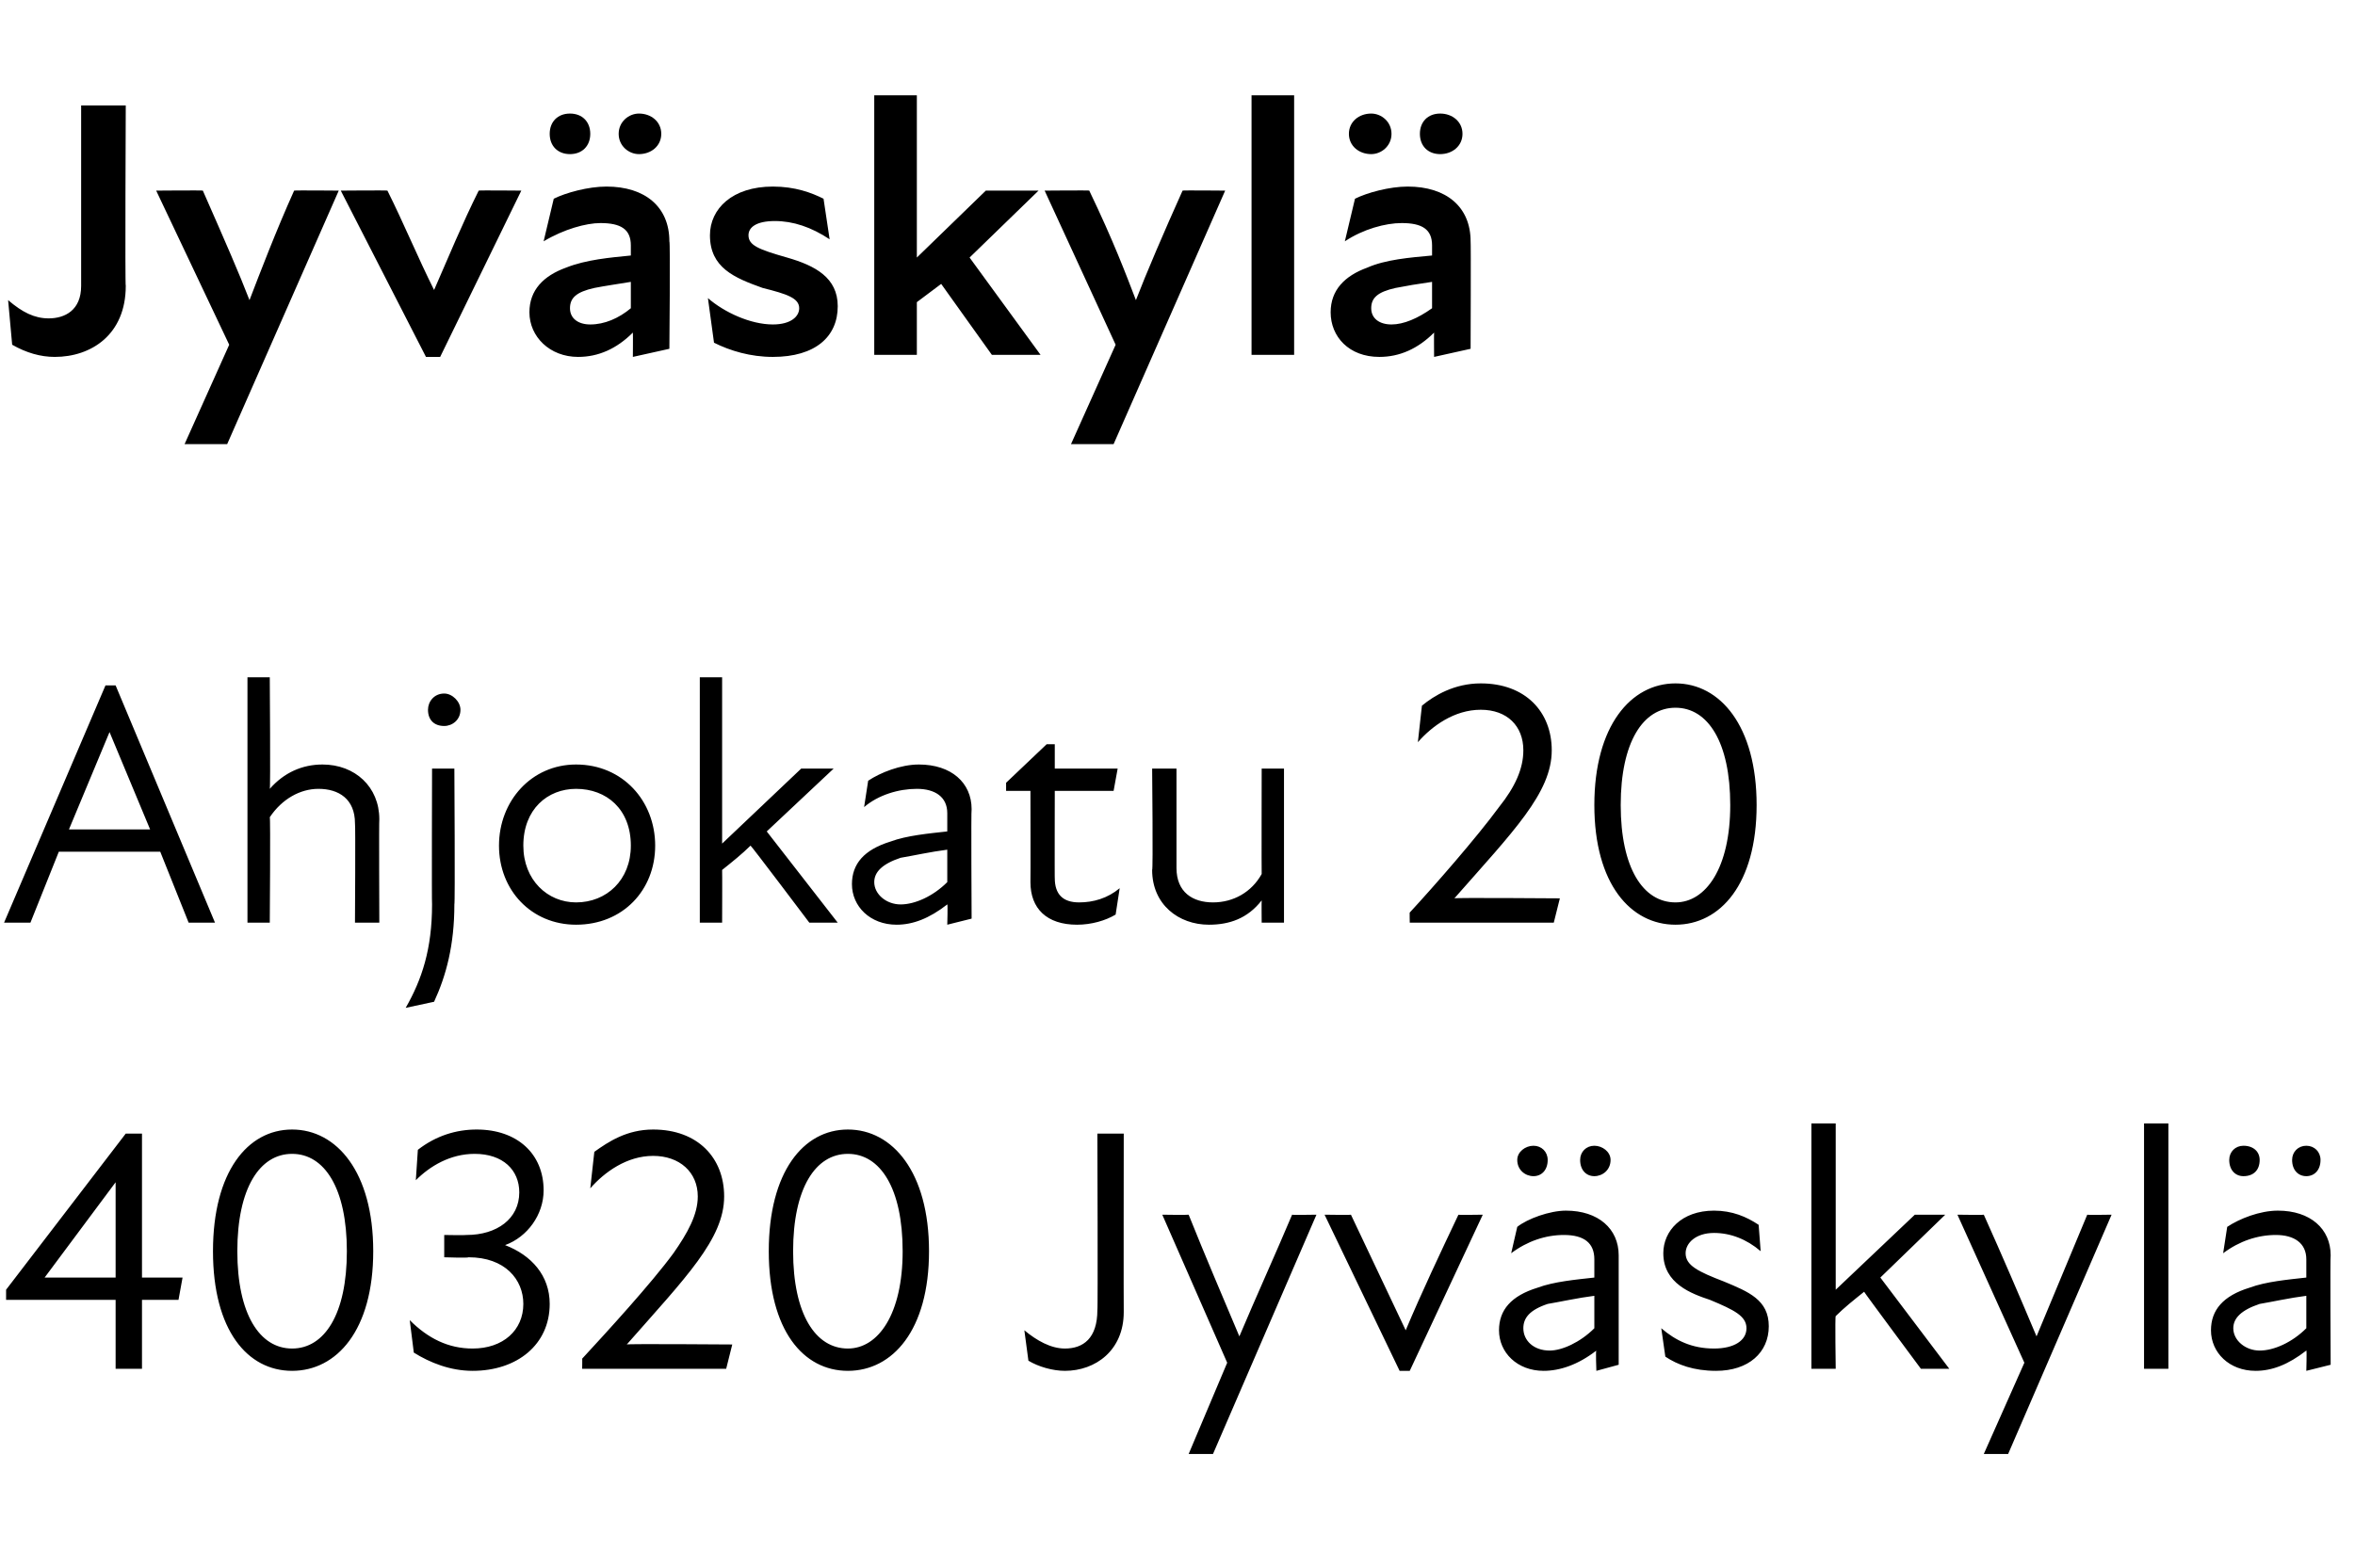 <?xml version="1.0" standalone="no"?>
<!DOCTYPE svg PUBLIC "-//W3C//DTD SVG 1.1//EN" "http://www.w3.org/Graphics/SVG/1.1/DTD/svg11.dtd">
<svg xmlns="http://www.w3.org/2000/svg" version="1.1" width="116.1px" height="77.3px" viewBox="0 -4 116.1 77.3" style="top:-4px">
  <desc>Jyv skyl Ahjokatu 20 40320 Jyv skyl</desc>
  <defs/>
  <g id="Polygon223508">
    <path d="M 5.7 60.1 L 0.3 60.1 L 0.3 59.6 L 6.2 51.9 L 7 51.9 L 7 59 L 9 59 L 8.8 60.1 L 7 60.1 L 7 63.5 L 5.7 63.5 L 5.7 60.1 Z M 5.7 59 L 5.7 54.3 L 2.2 59 L 5.7 59 Z M 10.5 57.7 C 10.5 53.8 12.2 51.7 14.4 51.7 C 16.6 51.7 18.4 53.8 18.4 57.7 C 18.4 61.6 16.6 63.6 14.4 63.6 C 12.2 63.6 10.5 61.6 10.5 57.7 Z M 14.4 62.5 C 16 62.5 17.1 60.8 17.1 57.7 C 17.1 54.6 16 52.9 14.4 52.9 C 12.8 52.9 11.7 54.6 11.7 57.7 C 11.7 60.8 12.8 62.5 14.4 62.5 Z M 20.4 62.7 C 20.4 62.7 20.2 61.1 20.2 61.1 C 21.1 62 22.1 62.5 23.3 62.5 C 24.8 62.5 25.8 61.6 25.8 60.3 C 25.8 59.1 24.9 58 23.1 58 C 23.09 58.04 21.9 58 21.9 58 L 21.9 56.9 C 21.9 56.9 22.97 56.92 23 56.9 C 24.5 56.9 25.6 56.1 25.6 54.8 C 25.6 53.7 24.8 52.9 23.4 52.9 C 22.2 52.9 21.2 53.5 20.5 54.2 C 20.5 54.2 20.6 52.7 20.6 52.7 C 21.5 52 22.5 51.7 23.5 51.7 C 25.5 51.7 26.8 52.9 26.8 54.7 C 26.8 55.9 26 57 24.9 57.4 C 26.2 57.9 27.1 58.9 27.1 60.3 C 27.1 62.3 25.5 63.6 23.3 63.6 C 22.2 63.6 21.2 63.2 20.4 62.7 Z M 33.2 57.8 C 33.9 56.8 34.4 55.9 34.4 55 C 34.4 53.8 33.5 53 32.2 53 C 30.9 53 29.8 53.8 29.1 54.6 C 29.1 54.6 29.3 52.8 29.3 52.8 C 30 52.3 30.9 51.7 32.2 51.7 C 34.4 51.7 35.7 53.1 35.7 55 C 35.7 57.1 33.8 59 30.9 62.3 C 30.89 62.26 36.1 62.3 36.1 62.3 L 35.8 63.5 L 28.7 63.5 C 28.7 63.5 28.71 62.95 28.7 63 C 29.9 61.7 32.1 59.3 33.2 57.8 Z M 37.9 57.7 C 37.9 53.8 39.6 51.7 41.8 51.7 C 44 51.7 45.8 53.8 45.8 57.7 C 45.8 61.6 44 63.6 41.8 63.6 C 39.6 63.6 37.9 61.6 37.9 57.7 Z M 41.8 62.5 C 43.3 62.5 44.5 60.8 44.5 57.7 C 44.5 54.6 43.4 52.9 41.8 52.9 C 40.2 52.9 39.1 54.6 39.1 57.7 C 39.1 60.8 40.2 62.5 41.8 62.5 Z M 54.1 51.9 L 55.4 51.9 C 55.4 51.9 55.39 60.71 55.4 60.7 C 55.4 62.6 54 63.6 52.5 63.6 C 51.9 63.6 51.2 63.4 50.7 63.1 C 50.7 63.1 50.5 61.6 50.5 61.6 C 51.1 62.1 51.8 62.5 52.5 62.5 C 53.4 62.5 54.1 62 54.1 60.6 C 54.13 60.64 54.1 51.9 54.1 51.9 Z M 60.5 63.2 L 57.3 55.9 C 57.3 55.9 58.57 55.92 58.6 55.9 C 59.4 57.9 60.3 60 61.1 61.9 C 61.9 60 62.9 57.8 63.7 55.9 C 63.67 55.92 64.9 55.9 64.9 55.9 L 59.8 67.7 L 58.6 67.7 L 60.5 63.2 Z M 65.3 55.9 C 65.3 55.9 66.61 55.92 66.6 55.9 C 67.5 57.8 68.4 59.7 69.3 61.6 C 69.3 61.6 69.3 61.6 69.3 61.6 C 70.1 59.7 71 57.8 71.9 55.9 C 71.86 55.92 73.1 55.9 73.1 55.9 L 69.5 63.6 L 69 63.6 L 65.3 55.9 Z M 78.7 62.6 C 77.8 63.3 76.9 63.6 76.1 63.6 C 74.8 63.6 73.9 62.7 73.9 61.6 C 73.9 60.6 74.5 59.9 75.8 59.5 C 76.6 59.2 77.7 59.1 78.6 59 C 78.6 59 78.6 58.1 78.6 58.1 C 78.6 57.3 78.1 56.9 77.1 56.9 C 76.2 56.9 75.3 57.2 74.5 57.8 C 74.5 57.8 74.8 56.5 74.8 56.5 C 75.3 56.1 76.4 55.7 77.2 55.7 C 78.8 55.7 79.8 56.6 79.8 57.9 C 79.8 57.9 79.8 63.3 79.8 63.3 L 78.7 63.6 C 78.7 63.6 78.66 62.56 78.7 62.6 Z M 75.6 52.5 C 76 52.5 76.3 52.8 76.3 53.2 C 76.3 53.7 76 54 75.6 54 C 75.2 54 74.8 53.7 74.8 53.2 C 74.8 52.8 75.2 52.5 75.6 52.5 Z M 76.4 62.6 C 77 62.6 77.9 62.2 78.6 61.5 C 78.6 61.5 78.6 59.9 78.6 59.9 C 77.8 60 76.9 60.2 76.3 60.3 C 75.4 60.6 75.1 61 75.1 61.5 C 75.1 62.1 75.6 62.6 76.4 62.6 Z M 78.6 52.5 C 79 52.5 79.4 52.8 79.4 53.2 C 79.4 53.7 79 54 78.6 54 C 78.2 54 77.9 53.7 77.9 53.2 C 77.9 52.8 78.2 52.5 78.6 52.5 Z M 82.1 62.9 C 82.1 62.9 81.9 61.5 81.9 61.5 C 82.6 62.1 83.4 62.5 84.5 62.5 C 85.5 62.5 86.1 62.1 86.1 61.5 C 86.1 60.9 85.5 60.6 84.3 60.1 C 83.4 59.8 82 59.3 82 57.8 C 82 56.7 82.9 55.7 84.5 55.7 C 85.4 55.7 86.1 56 86.7 56.4 C 86.7 56.4 86.8 57.7 86.8 57.7 C 86.1 57.1 85.3 56.8 84.5 56.8 C 83.6 56.8 83.1 57.3 83.1 57.8 C 83.1 58.4 83.7 58.7 85 59.2 C 86.2 59.7 87.2 60.1 87.2 61.4 C 87.2 62.7 86.2 63.6 84.6 63.6 C 83.5 63.6 82.7 63.3 82.1 62.9 Z M 89.3 51.4 L 90.5 51.4 L 90.5 59.6 L 94.4 55.9 L 95.9 55.9 L 92.7 59 L 96.1 63.5 L 94.7 63.5 C 94.7 63.5 91.87 59.69 91.9 59.7 C 91.4 60.1 90.9 60.5 90.5 60.9 C 90.46 60.9 90.5 63.5 90.5 63.5 L 89.3 63.5 L 89.3 51.4 Z M 99.8 63.2 L 96.5 55.9 C 96.5 55.9 97.82 55.92 97.8 55.9 C 98.7 57.9 99.6 60 100.4 61.9 C 101.2 60 102.1 57.8 102.9 55.9 C 102.92 55.92 104.1 55.9 104.1 55.9 L 99 67.7 L 97.8 67.7 L 99.8 63.2 Z M 105.7 51.4 L 106.9 51.4 L 106.9 63.5 L 105.7 63.5 L 105.7 51.4 Z M 113.7 62.6 C 112.8 63.3 112 63.6 111.2 63.6 C 109.9 63.6 109 62.7 109 61.6 C 109 60.6 109.6 59.9 110.9 59.5 C 111.7 59.2 112.8 59.1 113.7 59 C 113.7 59 113.7 58.1 113.7 58.1 C 113.7 57.3 113.1 56.9 112.2 56.9 C 111.3 56.9 110.4 57.2 109.6 57.8 C 109.6 57.8 109.8 56.5 109.8 56.5 C 110.4 56.1 111.4 55.7 112.3 55.7 C 113.9 55.7 114.9 56.6 114.9 57.9 C 114.87 57.9 114.9 63.3 114.9 63.3 L 113.7 63.6 C 113.7 63.6 113.73 62.56 113.7 62.6 Z M 110.6 52.5 C 111.1 52.5 111.4 52.8 111.4 53.2 C 111.4 53.7 111.1 54 110.6 54 C 110.2 54 109.9 53.7 109.9 53.2 C 109.9 52.8 110.2 52.5 110.6 52.5 Z M 111.4 62.6 C 112.1 62.6 113 62.2 113.7 61.5 C 113.7 61.5 113.7 59.9 113.7 59.9 C 112.9 60 112 60.2 111.4 60.3 C 110.5 60.6 110.1 61 110.1 61.5 C 110.1 62.1 110.7 62.6 111.4 62.6 Z M 113.7 52.5 C 114.1 52.5 114.4 52.8 114.4 53.2 C 114.4 53.7 114.1 54 113.7 54 C 113.3 54 113 53.7 113 53.2 C 113 52.8 113.3 52.5 113.7 52.5 Z " stroke="none" fill="#000"/>
  </g>
  <g id="Polygon223507">
    <path d="M 5.2 29.8 L 5.7 29.8 L 10.6 41.5 L 9.3 41.5 L 7.9 38 L 2.9 38 L 1.5 41.5 L 0.2 41.5 L 5.2 29.8 Z M 7.4 36.9 L 5.4 32.1 L 5.4 32.1 L 3.4 36.9 L 7.4 36.9 Z M 15.7 34.9 C 14.8 34.9 13.9 35.4 13.3 36.3 C 13.34 36.31 13.3 41.5 13.3 41.5 L 12.2 41.5 L 12.2 29.4 L 13.3 29.4 C 13.3 29.4 13.34 34.94 13.3 34.9 C 14 34.1 14.9 33.7 15.9 33.7 C 17.5 33.7 18.7 34.8 18.7 36.4 C 18.68 36.43 18.7 41.5 18.7 41.5 L 17.5 41.5 C 17.5 41.5 17.53 36.6 17.5 36.6 C 17.5 35.4 16.7 34.9 15.7 34.9 Z M 21.1 31 C 21.1 30.6 21.4 30.2 21.9 30.2 C 22.3 30.2 22.7 30.6 22.7 31 C 22.7 31.5 22.3 31.8 21.9 31.8 C 21.4 31.8 21.1 31.5 21.1 31 Z M 21.3 40.6 C 21.28 40.58 21.3 33.9 21.3 33.9 L 22.4 33.9 C 22.4 33.9 22.44 40.58 22.4 40.6 C 22.4 42.6 22 44.1 21.4 45.4 C 21.4 45.4 20 45.7 20 45.7 C 20.8 44.3 21.3 42.8 21.3 40.6 Z M 24.6 37.7 C 24.6 35.5 26.2 33.7 28.4 33.7 C 30.7 33.7 32.3 35.5 32.3 37.7 C 32.3 39.9 30.7 41.6 28.4 41.6 C 26.2 41.6 24.6 39.9 24.6 37.7 Z M 28.4 40.5 C 29.9 40.5 31.1 39.4 31.1 37.7 C 31.1 35.9 29.9 34.9 28.4 34.9 C 27 34.9 25.8 35.9 25.8 37.7 C 25.8 39.4 27 40.5 28.4 40.5 Z M 34.5 29.4 L 35.6 29.4 L 35.6 37.6 L 39.5 33.9 L 41.1 33.9 L 37.8 37 L 41.3 41.5 L 39.9 41.5 C 39.9 41.5 37.03 37.69 37 37.7 C 36.6 38.1 36.1 38.5 35.6 38.9 C 35.61 38.9 35.6 41.5 35.6 41.5 L 34.5 41.5 L 34.5 29.4 Z M 46.7 40.6 C 45.8 41.3 45 41.6 44.2 41.6 C 42.9 41.6 42 40.7 42 39.6 C 42 38.6 42.6 37.9 43.9 37.5 C 44.7 37.2 45.8 37.1 46.7 37 C 46.7 37 46.7 36.1 46.7 36.1 C 46.7 35.3 46.1 34.9 45.2 34.9 C 44.3 34.9 43.3 35.2 42.6 35.8 C 42.6 35.8 42.8 34.5 42.8 34.5 C 43.4 34.1 44.4 33.7 45.3 33.7 C 46.9 33.7 47.9 34.6 47.9 35.9 C 47.87 35.9 47.9 41.3 47.9 41.3 L 46.7 41.6 C 46.7 41.6 46.73 40.56 46.7 40.6 Z M 44.4 40.6 C 45.1 40.6 46 40.2 46.7 39.5 C 46.7 39.5 46.7 37.9 46.7 37.9 C 45.9 38 45 38.2 44.4 38.3 C 43.5 38.6 43.1 39 43.1 39.5 C 43.1 40.1 43.7 40.6 44.4 40.6 Z M 50.8 39.5 C 50.81 39.46 50.8 35 50.8 35 L 49.6 35 L 49.6 34.6 L 51.6 32.7 L 52 32.7 L 52 33.9 L 55.1 33.9 L 54.9 35 L 52 35 C 52 35 51.99 39.34 52 39.3 C 52 40.1 52.4 40.5 53.2 40.5 C 53.9 40.5 54.6 40.3 55.2 39.8 C 55.2 39.8 55 41.1 55 41.1 C 54.5 41.4 53.8 41.6 53.1 41.6 C 51.6 41.6 50.8 40.8 50.8 39.5 Z M 59.8 40.5 C 60.8 40.5 61.7 40 62.2 39.1 C 62.19 39.07 62.2 33.9 62.2 33.9 L 63.3 33.9 L 63.3 41.5 L 62.2 41.5 C 62.2 41.5 62.19 40.44 62.2 40.4 C 61.5 41.3 60.6 41.6 59.6 41.6 C 58.1 41.6 56.8 40.6 56.8 38.9 C 56.85 38.95 56.8 33.9 56.8 33.9 L 58 33.9 C 58 33.9 58 38.78 58 38.8 C 58 40 58.8 40.5 59.8 40.5 Z M 73.9 35.8 C 74.7 34.8 75.1 33.9 75.1 33 C 75.1 31.8 74.3 31 73 31 C 71.7 31 70.6 31.8 69.9 32.6 C 69.9 32.6 70.1 30.8 70.1 30.8 C 70.7 30.3 71.7 29.7 73 29.7 C 75.2 29.7 76.5 31.1 76.5 33 C 76.5 35.1 74.6 37 71.7 40.3 C 71.67 40.26 76.9 40.3 76.9 40.3 L 76.6 41.5 L 69.5 41.5 C 69.5 41.5 69.49 40.95 69.5 41 C 70.7 39.7 72.8 37.3 73.9 35.8 Z M 78.6 35.7 C 78.6 31.8 80.4 29.7 82.6 29.7 C 84.8 29.7 86.6 31.8 86.6 35.7 C 86.6 39.6 84.8 41.6 82.6 41.6 C 80.4 41.6 78.6 39.6 78.6 35.7 Z M 82.6 40.5 C 84.1 40.5 85.3 38.8 85.3 35.7 C 85.3 32.6 84.2 30.9 82.6 30.9 C 81 30.9 79.9 32.6 79.9 35.7 C 79.9 38.8 81 40.5 82.6 40.5 Z " stroke="none" fill="#000"/>
  </g>
  <g id="Polygon223506">
    <path d="M 4 1.2 L 6.2 1.2 C 6.2 1.2 6.16 10.12 6.2 10.1 C 6.2 12.5 4.5 13.6 2.7 13.6 C 2 13.6 1.3 13.4 0.6 13 C 0.6 13 0.4 10.8 0.4 10.8 C 1.1 11.4 1.7 11.7 2.4 11.7 C 3.2 11.7 4 11.3 4 10.1 C 4 10.08 4 1.2 4 1.2 Z M 11.3 13 L 7.7 5.4 C 7.7 5.4 10.01 5.38 10 5.4 C 11.1 7.9 11.8 9.5 12.3 10.8 C 12.8 9.5 13.6 7.4 14.5 5.4 C 14.54 5.38 16.7 5.4 16.7 5.4 L 11.2 17.9 L 9.1 17.9 L 11.3 13 Z M 16.8 5.4 C 16.8 5.4 19.1 5.38 19.1 5.4 C 19.9 7 20.6 8.7 21.4 10.3 C 21.4 10.3 21.4 10.3 21.4 10.3 C 22.1 8.7 22.8 7 23.6 5.4 C 23.6 5.38 25.7 5.4 25.7 5.4 L 21.7 13.6 L 21 13.6 L 16.8 5.4 Z M 31.2 12.4 C 30.4 13.2 29.5 13.6 28.5 13.6 C 27.1 13.6 26.1 12.6 26.1 11.4 C 26.1 10.3 26.8 9.6 27.9 9.2 C 28.9 8.8 30.1 8.7 31.1 8.6 C 31.1 8.6 31.1 8.1 31.1 8.1 C 31.1 7.3 30.6 7 29.6 7 C 28.9 7 27.8 7.3 26.8 7.9 C 26.8 7.9 27.3 5.8 27.3 5.8 C 27.9 5.5 29 5.2 29.9 5.2 C 31.8 5.2 33 6.2 33 7.9 C 33.05 7.9 33 13.2 33 13.2 L 31.2 13.6 C 31.2 13.6 31.21 12.44 31.2 12.4 Z M 28.1 1.6 C 28.7 1.6 29.1 2 29.1 2.6 C 29.1 3.2 28.7 3.6 28.1 3.6 C 27.5 3.6 27.1 3.2 27.1 2.6 C 27.1 2 27.5 1.6 28.1 1.6 Z M 29.1 12 C 29.8 12 30.5 11.7 31.1 11.2 C 31.1 11.2 31.1 9.9 31.1 9.9 C 30.5 10 29.8 10.1 29.3 10.2 C 28.4 10.4 28.1 10.7 28.1 11.2 C 28.1 11.7 28.5 12 29.1 12 Z M 31.5 1.6 C 32.1 1.6 32.6 2 32.6 2.6 C 32.6 3.2 32.1 3.6 31.5 3.6 C 31 3.6 30.5 3.2 30.5 2.6 C 30.5 2 31 1.6 31.5 1.6 Z M 35.2 12.9 C 35.2 12.9 34.9 10.7 34.9 10.7 C 35.7 11.4 37 12 38.1 12 C 39 12 39.4 11.6 39.4 11.2 C 39.4 10.7 38.8 10.5 37.6 10.2 C 36.2 9.7 35 9.2 35 7.6 C 35 6.3 36.1 5.2 38.1 5.2 C 39.2 5.2 40 5.5 40.6 5.8 C 40.6 5.8 40.9 7.8 40.9 7.8 C 40 7.2 39.1 6.9 38.2 6.9 C 37.3 6.9 36.9 7.2 36.9 7.6 C 36.9 8.1 37.4 8.3 38.8 8.7 C 40.2 9.1 41.3 9.7 41.3 11.1 C 41.3 12.6 40.2 13.6 38.1 13.6 C 37 13.6 36 13.3 35.2 12.9 Z M 43.1 0.7 L 45.2 0.7 L 45.2 8.7 L 48.6 5.4 L 51.2 5.4 L 47.8 8.7 L 51.3 13.5 L 48.9 13.5 C 48.9 13.5 46.39 9.99 46.4 10 C 46 10.3 45.6 10.6 45.2 10.9 C 45.2 10.91 45.2 13.5 45.2 13.5 L 43.1 13.5 L 43.1 0.7 Z M 55 13 L 51.5 5.4 C 51.5 5.4 53.75 5.38 53.7 5.4 C 54.9 7.9 55.5 9.5 56 10.8 C 56.5 9.5 57.4 7.4 58.3 5.4 C 58.28 5.38 60.4 5.4 60.4 5.4 L 54.9 17.9 L 52.8 17.9 L 55 13 Z M 61.7 0.7 L 63.8 0.7 L 63.8 13.5 L 61.7 13.5 L 61.7 0.7 Z M 70.7 12.4 C 69.9 13.2 69 13.6 68 13.6 C 66.5 13.6 65.6 12.6 65.6 11.4 C 65.6 10.3 66.3 9.6 67.4 9.2 C 68.3 8.8 69.5 8.7 70.6 8.6 C 70.6 8.6 70.6 8.1 70.6 8.1 C 70.6 7.3 70.1 7 69.1 7 C 68.3 7 67.2 7.3 66.3 7.9 C 66.3 7.9 66.8 5.8 66.8 5.8 C 67.4 5.5 68.5 5.2 69.4 5.2 C 71.3 5.2 72.5 6.2 72.5 7.9 C 72.52 7.9 72.5 13.2 72.5 13.2 L 70.7 13.6 C 70.7 13.6 70.69 12.44 70.7 12.4 Z M 67.6 1.6 C 68.1 1.6 68.6 2 68.6 2.6 C 68.6 3.2 68.1 3.6 67.6 3.6 C 67 3.6 66.5 3.2 66.5 2.6 C 66.5 2 67 1.6 67.6 1.6 Z M 68.6 12 C 69.2 12 69.9 11.7 70.6 11.2 C 70.6 11.2 70.6 9.9 70.6 9.9 C 69.9 10 69.3 10.1 68.8 10.2 C 67.9 10.4 67.6 10.7 67.6 11.2 C 67.6 11.7 68 12 68.6 12 Z M 71 1.6 C 71.6 1.6 72.1 2 72.1 2.6 C 72.1 3.2 71.6 3.6 71 3.6 C 70.4 3.6 70 3.2 70 2.6 C 70 2 70.4 1.6 71 1.6 Z " stroke="none" fill="#000"/>
  </g>
</svg>